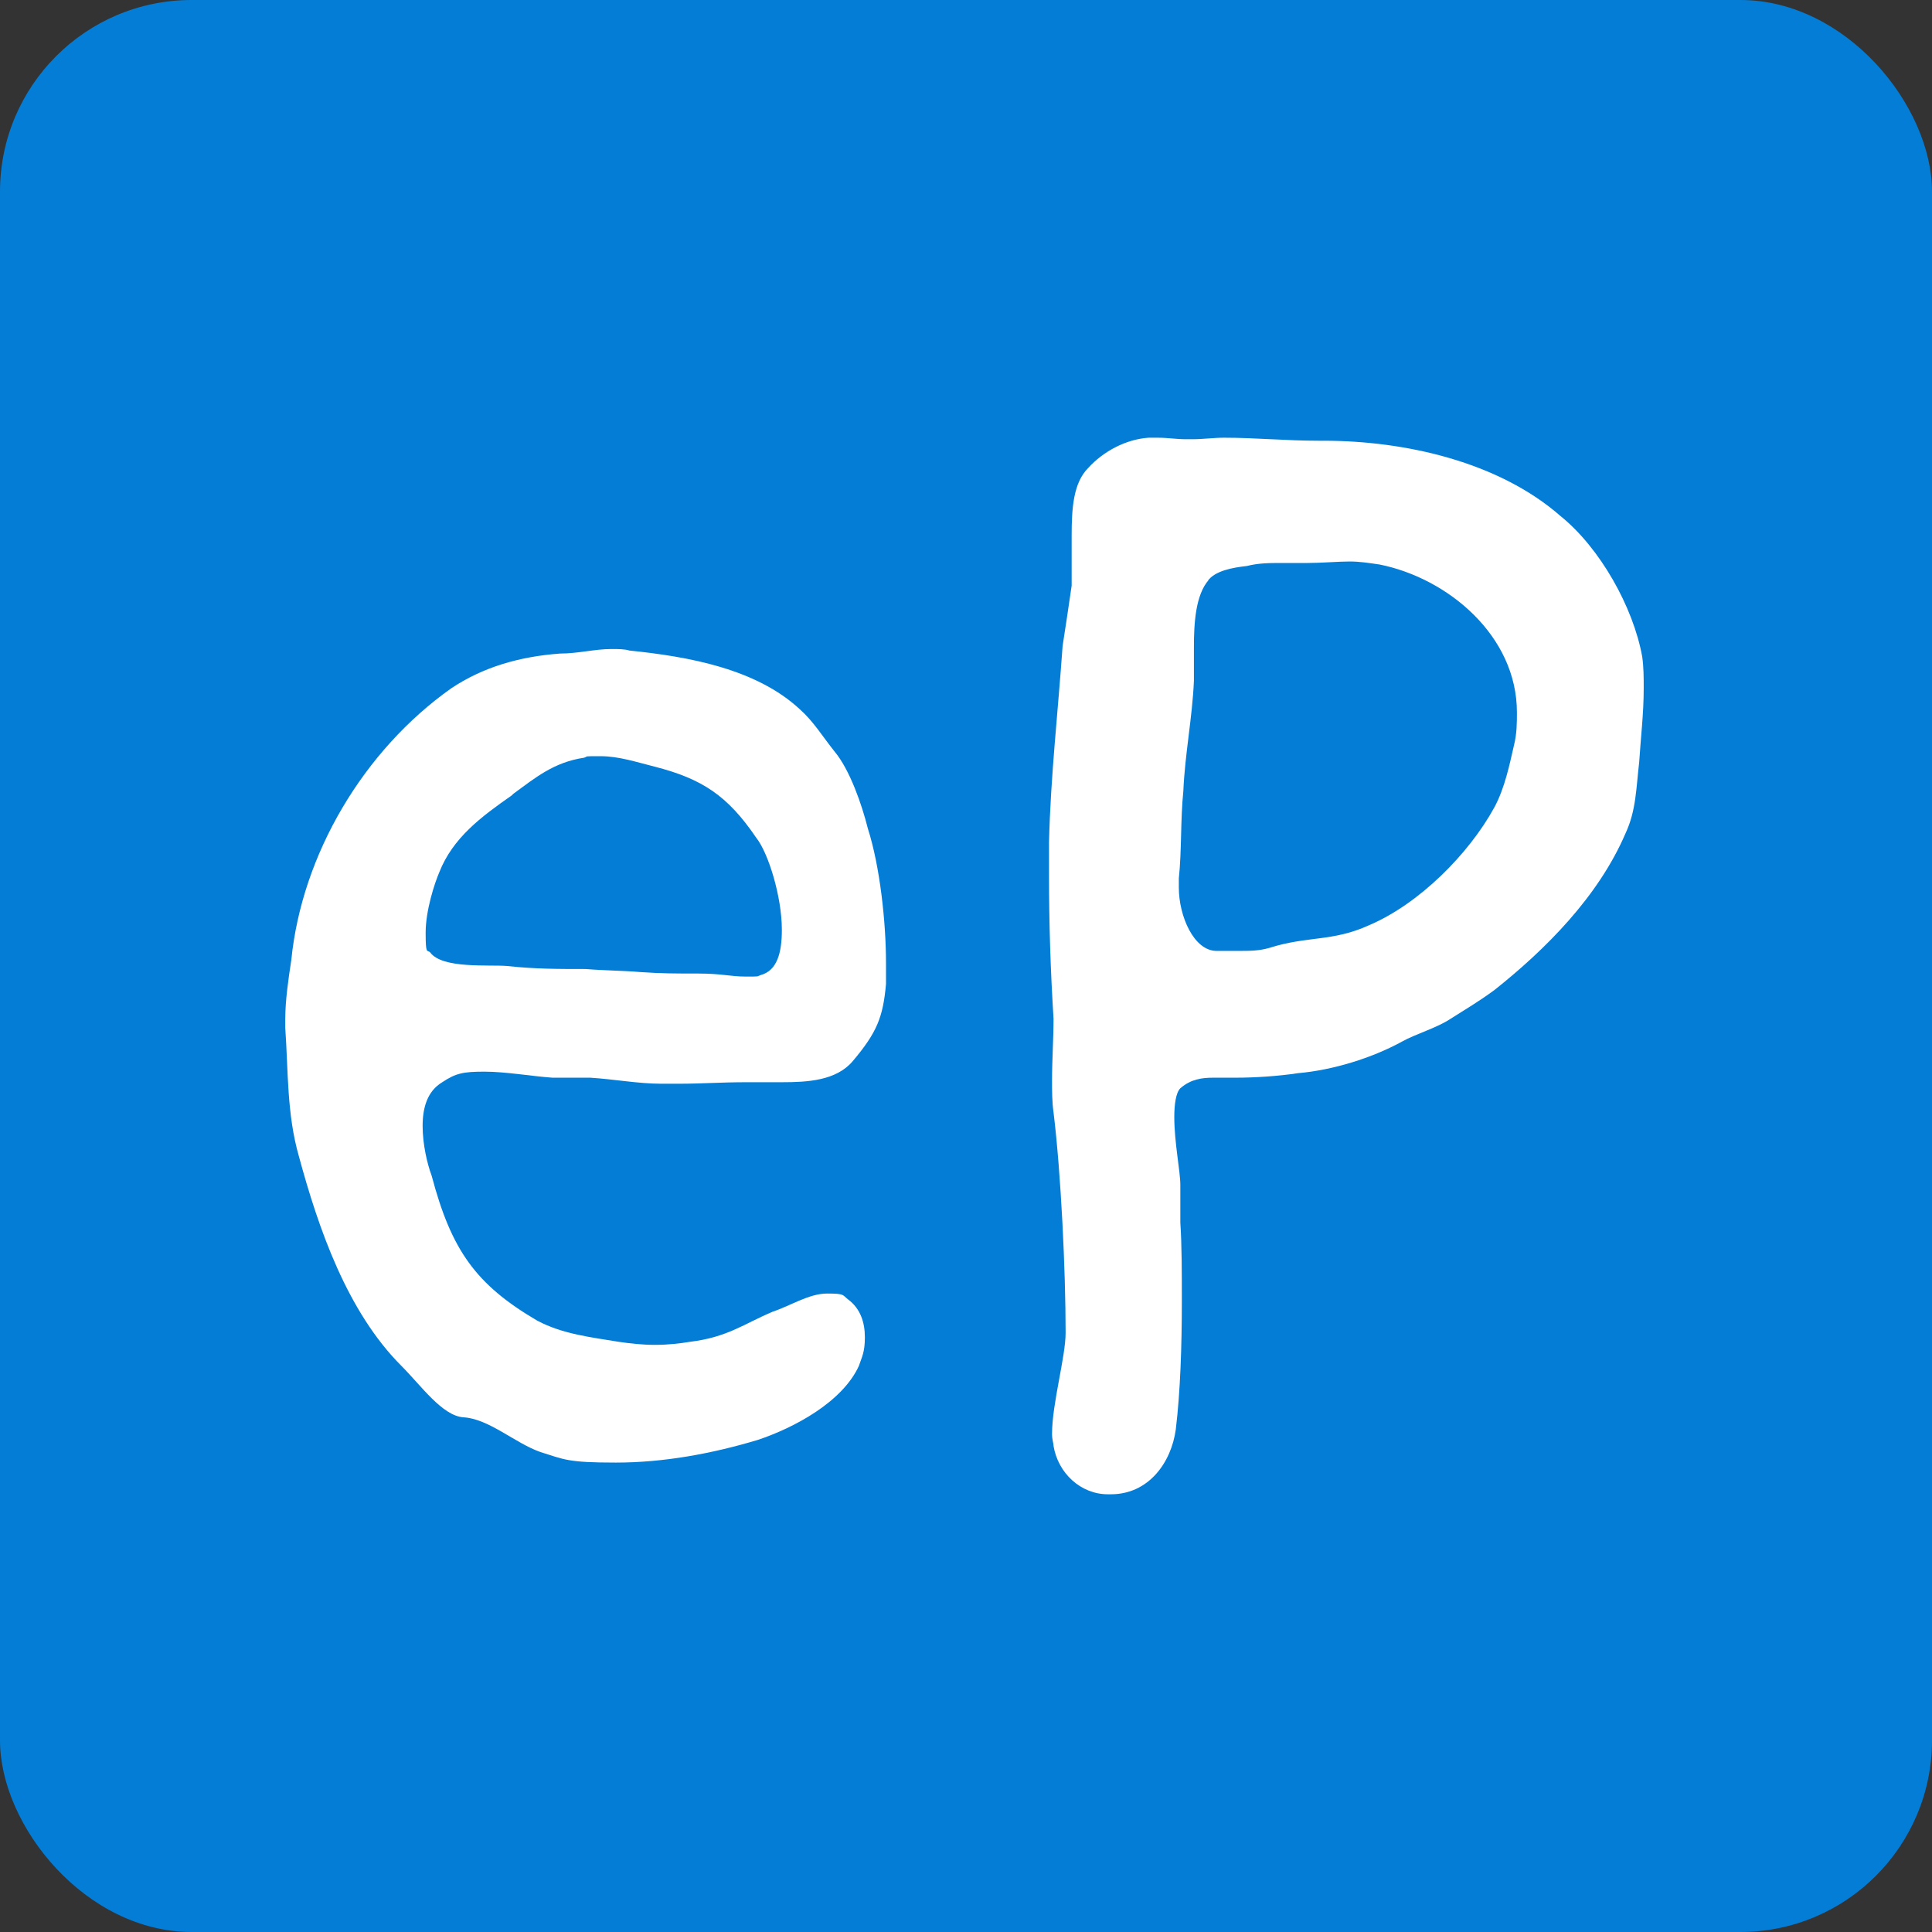 <?xml version="1.0" encoding="UTF-8"?>
<svg xmlns="http://www.w3.org/2000/svg" version="1.1" viewBox="0 0 128 128">
    <rect x="0" y="0" width="128" height="128" fill="#333333" stroke="none"/>
    <rect fill="#047dd6" y="0" width="128" height="128" rx="12.7" ry="12.7"/>
    <path fill="#fff"
          d="M40.6,43c.3,0,.8,0,1.1.1,3.9.4,8.4,1.2,11.3,3.9.9.8,1.5,1.8,2.3,2.8,1,1.2,1.8,3.5,2.2,5.1.8,2.5,1.2,6.2,1.2,8.9v1.4c-.2,2.2-.6,3.2-2.2,5.1-1.1,1.3-3,1.4-4.7,1.4h-2.3c-1.8,0-3,.1-4.5.1h-1.2c-1.5,0-3.1-.3-4.7-.4h-2.5c-1.4-.1-3.1-.4-4.5-.4s-1.9.1-2.8.7c-1,.6-1.3,1.7-1.3,2.9s.3,2.5.6,3.3c1.3,4.9,2.9,7.2,7,9.6,1.7.9,3.6,1.1,5.4,1.4.7.1,1.5.2,2.4.2s1.7-.1,2.3-.2c2.5-.3,3.6-1.2,5.5-2,1.2-.4,2.4-1.2,3.6-1.2s1,.1,1.4.4c.8.6,1.1,1.5,1.1,2.5s-.2,1.3-.4,1.9c-1.1,2.4-4.3,4.1-6.7,4.9-3,.9-6.2,1.5-9.4,1.5s-3.4-.2-5-.7c-1.7-.6-3.4-2.2-5.1-2.3-1.4-.1-2.8-2.1-4.1-3.4-3.6-3.6-5.5-9.1-6.8-13.9-.8-2.8-.7-5.6-.9-8.5v-.6c0-1.2.2-2.6.4-3.9.7-7,4.8-13.9,10.6-18,2.1-1.4,4.5-2.1,7.2-2.3,1.2,0,2.3-.3,3.4-.3h0ZM33.9,52.7c-2,1.4-3.9,2.8-4.8,5.1-.3.7-.9,2.5-.9,4s.1,1.1.3,1.3c.8,1.1,3.9.8,5.1.9,1.8.2,3.4.2,5.2.2,1.2.1,2.4.1,3.6.2,1.4.1,2.4.1,3.9.1s2.1.2,3.1.2.7,0,1-.1c1.1-.3,1.4-1.5,1.4-3,0-2.2-.9-5.1-1.7-6.1-1.9-2.8-3.6-3.9-6.7-4.7-1.2-.3-2.4-.7-3.6-.7s-.8,0-1.1.1c-2,.3-3.2,1.3-4.7,2.4h0Z"/>
    <path fill="#fff"
          d="M87.7,29.2c5.4,0,11.6,1.4,15.7,5,2.6,2.1,4.8,6,5.4,9.3.1.7.1,1.4.1,2.1,0,1.7-.2,3.3-.3,4.9-.2,1.7-.2,3.2-.9,4.7-1.8,4.2-5.3,7.7-8.7,10.4-1.1.8-1.8,1.2-2.9,1.9-.9.6-2.3,1-3.2,1.5-2,1.1-4.6,1.9-6.9,2.1-1.3.2-2.9.3-4.1.3h-1.5c-.8,0-1.5.1-2.2.7-.3.3-.4,1.1-.4,1.9,0,1.7.4,3.6.4,4.5v2.5c.1,1.5.1,3.3.1,5.2,0,3-.1,6-.4,8.5-.3,2.2-1.8,4.3-4.3,4.3h-.2c-1.8,0-3.3-1.4-3.6-3.2,0-.2-.1-.4-.1-.8,0-2,.9-5.1.9-6.7,0-4.1-.3-10.5-.8-14.6-.1-.7-.1-1.4-.1-2.1,0-1.4.1-2.8.1-4.1-.2-3.2-.3-6.3-.3-9.5v-2.2c.1-4.3.6-8.7.9-13,.2-1.3.4-2.6.6-4v-3.3c0-1.8.1-3.5,1.1-4.5,1-1.1,2.5-1.9,4-2h.6c.7,0,1.2.1,1.9.1h.4c.7,0,1.4-.1,2.1-.1,2.1,0,4.1.2,6.3.2h.6,0ZM80.1,38.4c-.9,1-1,2.9-1,4.5v2.2c-.1,2.4-.6,4.9-.7,7.3-.2,2-.1,3.9-.3,5.8v.6c0,1.9,1,4.2,2.5,4.2h1.4c.8,0,1.4,0,2.1-.2,2.5-.8,4.2-.4,6.6-1.5,3.3-1.4,6.6-4.7,8.3-7.8.7-1.3,1-2.8,1.3-4.1.2-.8.2-1.5.2-2.2,0-5.1-4.6-8.9-9.1-9.8-.7-.1-1.3-.2-2-.2s-1.9.1-2.8.1h-1.7c-.8,0-1.5,0-2.3.2-.9.1-2.1.3-2.6,1h0Z"/>
</svg>